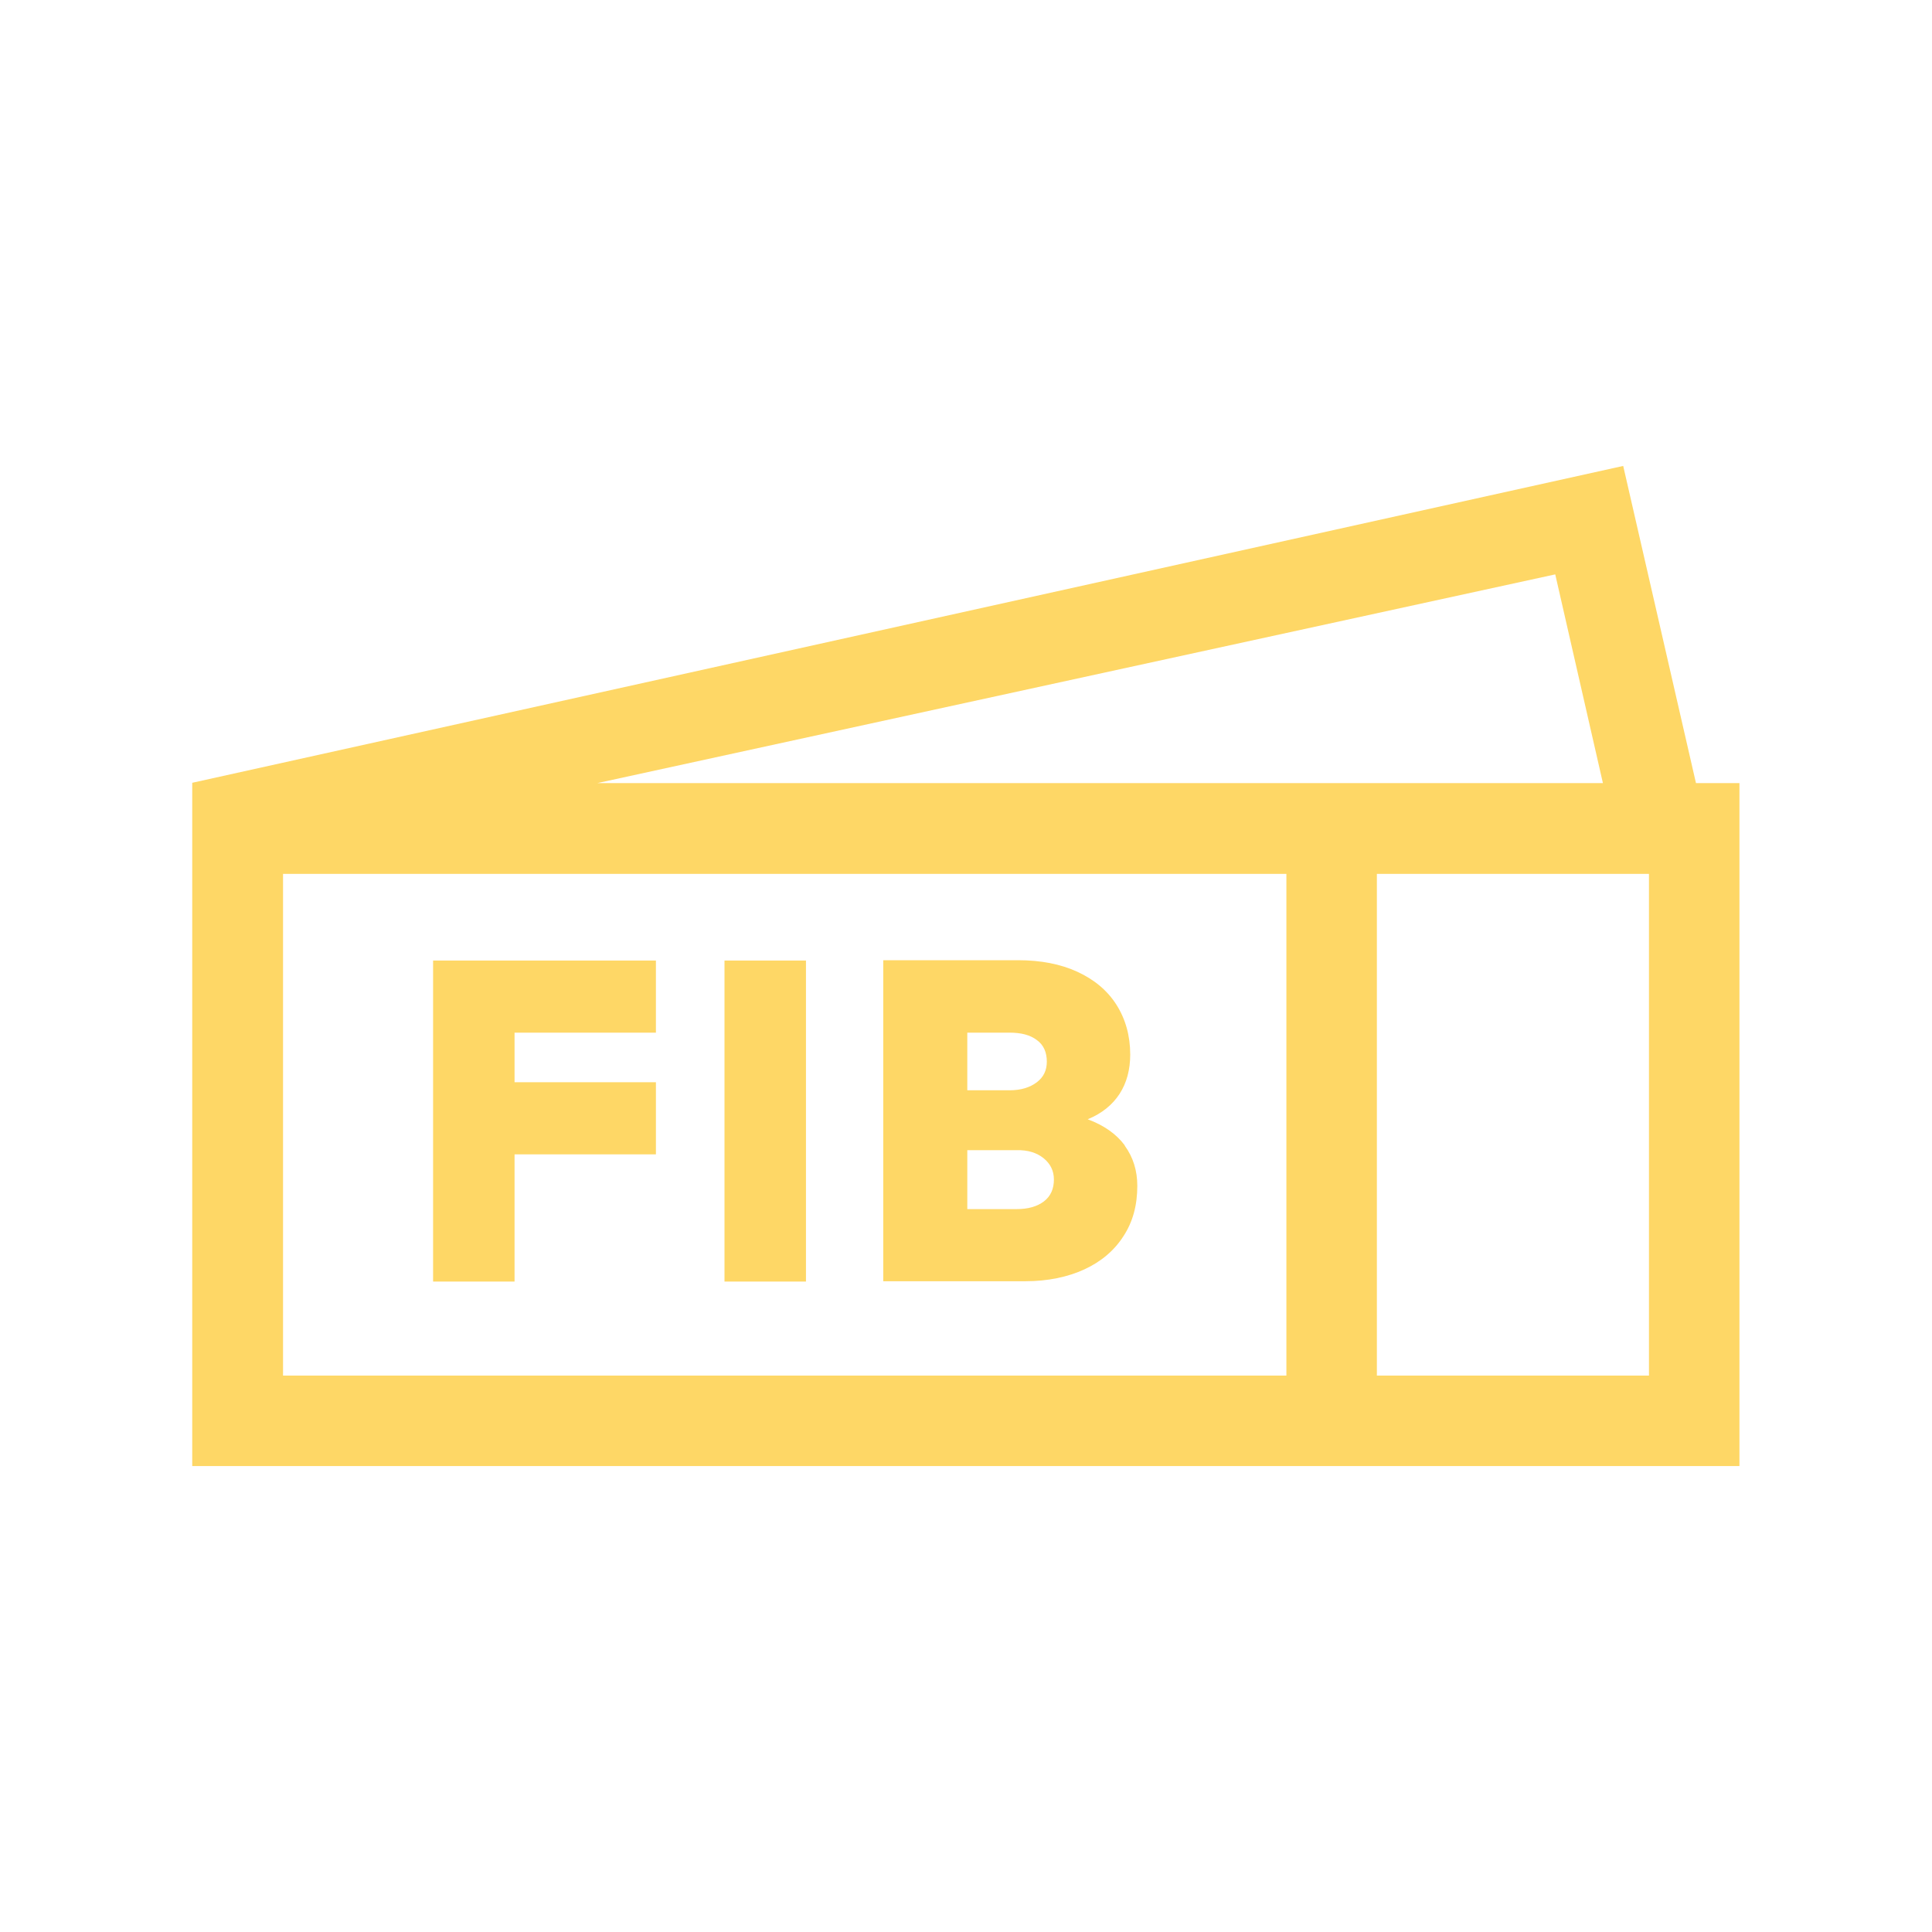 <svg xmlns="http://www.w3.org/2000/svg" id="c" viewBox="0 0 60 60"><defs><style>.f{fill:#fed766;stroke-width:0px;}</style></defs><path class="f" d="m52.67,24.32l-2.26-9.85L5.97,24.31v21.22s48.05,0,48.05,0v-21.21s-1.35,0-1.35,0Zm-4.37-6.48l1.48,6.48h-31.23s29.74-6.48,29.74-6.48ZM8.79,27.14h31.16s0,15.58,0,15.58H8.79s0-15.58,0-15.58Zm42.42,15.58h-8.45s0-15.58,0-15.58h8.45s0,15.58,0,15.58Z"></path><path class="f" d="m15.98,32.06v1.55h4.39s0,2.24,0,2.24h-4.39v3.95s-2.53,0-2.53,0v-9.97s6.92,0,6.92,0v2.24s-4.39,0-4.39,0Z"></path><path class="f" d="m22.5,39.8v-9.97s2.53,0,2.53,0v9.97s-2.53,0-2.53,0Z"></path><path class="f" d="m34.93,35.58c.26.36.39.77.39,1.25,0,.6-.14,1.12-.43,1.56-.28.44-.69.79-1.21,1.03-.52.24-1.14.37-1.84.37h-4.41s0-9.97,0-9.97h4.19c.7,0,1.32.12,1.84.36.52.24.93.58,1.21,1.02.28.44.43.96.43,1.55,0,.47-.11.88-.33,1.22-.22.34-.55.61-.99.79.51.19.89.46,1.15.81Zm-4.89-1.72h1.31c.36,0,.64-.09.85-.25.21-.16.31-.37.31-.64,0-.29-.1-.52-.31-.67-.21-.16-.49-.23-.85-.23h-1.31v1.8Zm2.38,3.45c.21-.16.31-.39.31-.68,0-.27-.11-.49-.32-.66-.21-.17-.49-.26-.84-.25h-1.53v1.83h1.53c.36,0,.64-.08.85-.24Z"></path></svg>